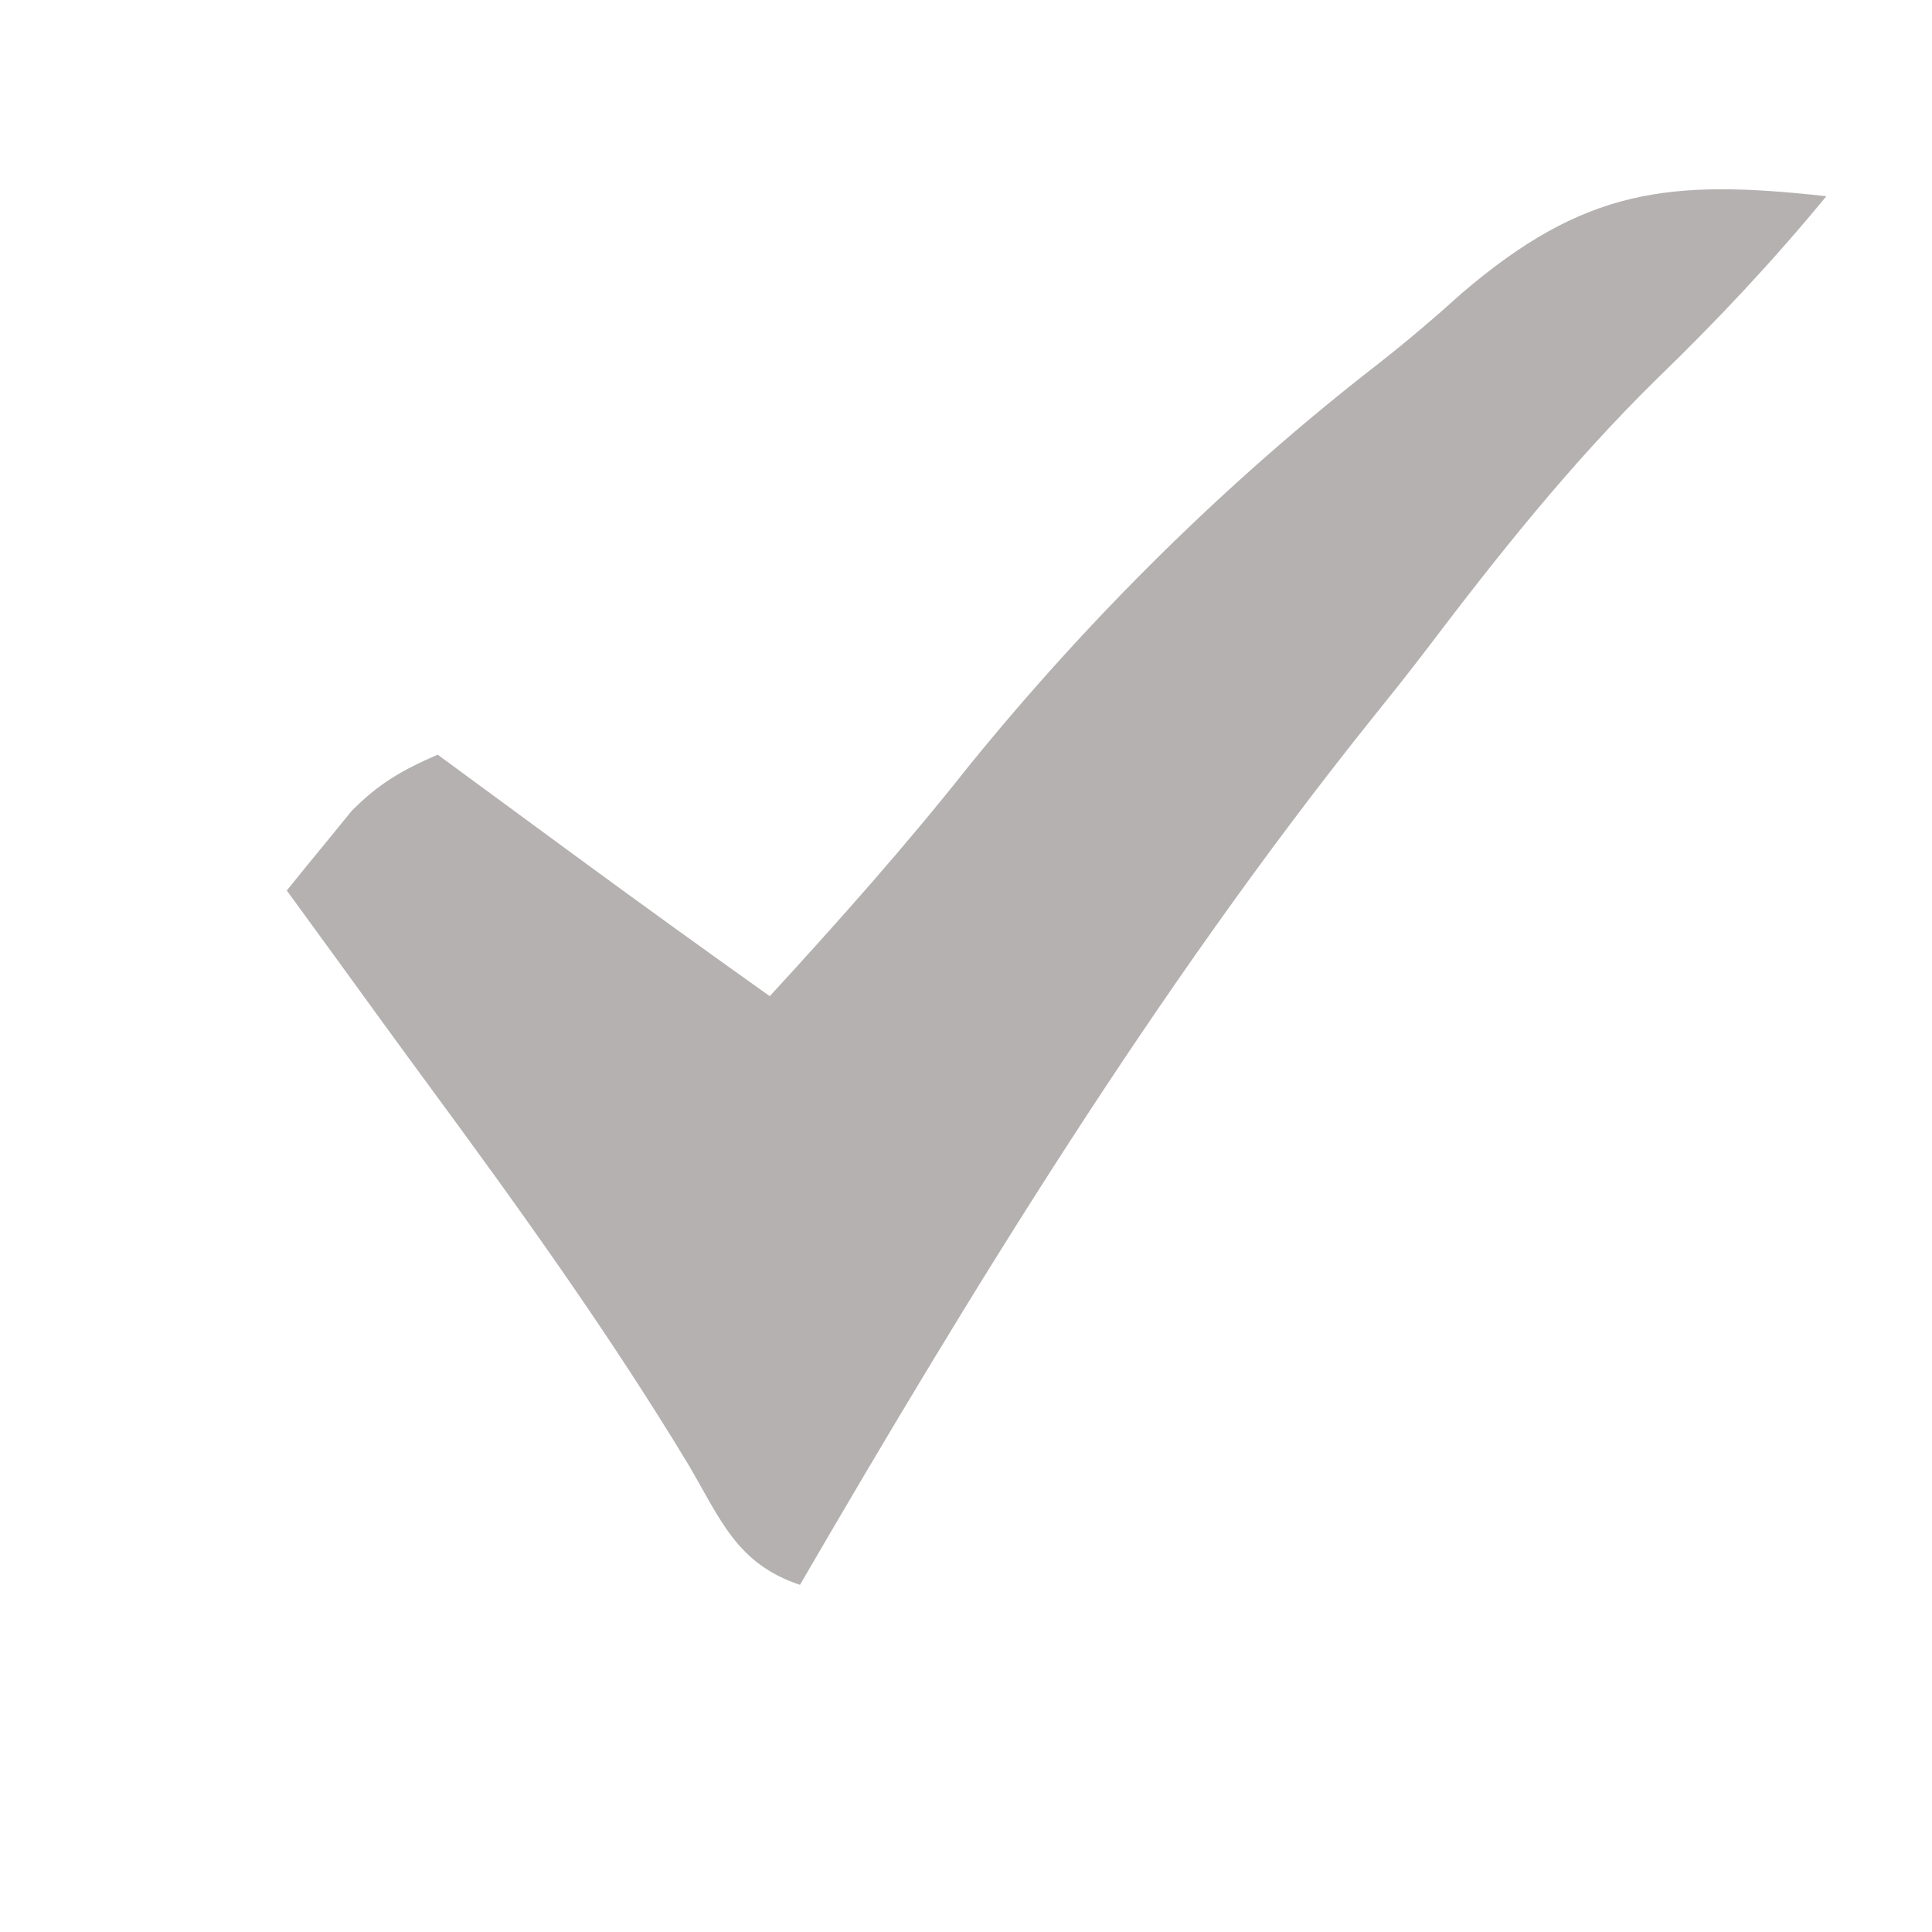 <svg xmlns="http://www.w3.org/2000/svg" width="128" height="128"><path d="M0 0 C-3.522 4.283 -7.203 8.204 -11.188 12.062 C-16.949 17.709 -21.839 23.885 -26.703 30.306 C-27.872 31.833 -29.075 33.334 -30.281 34.832 C-44.486 52.612 -56.577 72.358 -68 92 C-72.177 90.608 -73.253 87.683 -75.375 84.062 C-80.63 75.372 -86.487 67.202 -92.506 59.03 C-94.622 56.155 -96.717 53.265 -98.812 50.375 C-99.875 48.916 -100.937 47.458 -102 46 C-101.092 44.868 -100.173 43.745 -99.25 42.625 C-98.74 41.999 -98.229 41.372 -97.703 40.727 C-95.918 38.917 -94.321 37.999 -92 37 C-90.998 37.736 -89.997 38.472 -88.965 39.23 C-87.622 40.216 -86.28 41.202 -84.938 42.188 C-84.281 42.67 -83.624 43.153 -82.947 43.65 C-78.655 46.801 -74.339 49.914 -70 53 C-65.444 48.034 -60.993 43.038 -56.812 37.75 C-48.84 27.927 -39.695 18.864 -29.695 11.109 C-27.801 9.626 -25.965 8.066 -24.18 6.453 C-16.027 -0.547 -10.373 -1.148 0 0 Z " fill="#B5B1B1" transform="translate(121,13)"></path></svg>